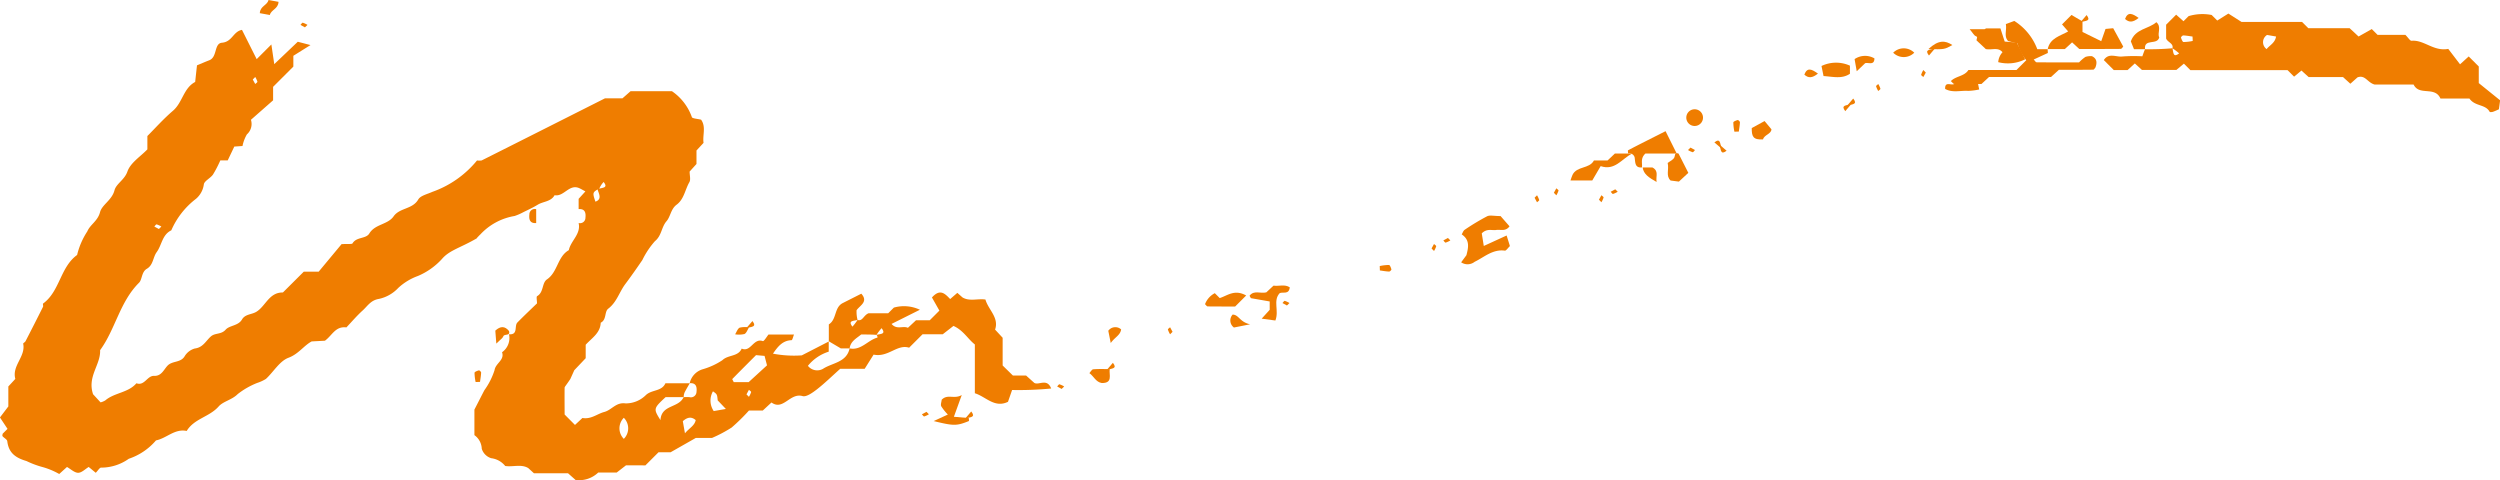 <svg xmlns="http://www.w3.org/2000/svg" width="158.876" height="30.533" viewBox="0 0 158.876 30.533">
  <g id="Group_25156" data-name="Group 25156" transform="translate(0)">
    <path id="Path_32770" data-name="Path 32770" d="M113.811,90.168c.311.093.377-.311.693-.43h1.245l.359-.359a2.365,2.365,0,0,1,1.654.137l-1.8.9c.326.394.731.1,1.04.248l.512-.478h.873l.615-.615-.473-.835c.516-.579.826-.247,1.157.1l.456-.394.328.29c.444.27.966.061,1.458.135.187.657.876,1.144.613,1.91l.481.519v1.762l.653.64h.838l.521.467c.286.168.811-.323,1.072.356a21.774,21.774,0,0,1-2.484.095l-.261.751c-.856.416-1.412-.333-2.106-.545v-3.1c-.449-.352-.732-.9-1.359-1.179l-.679.529h-1.284l-.856.856c-.756-.245-1.323.633-2.257.439l-.566.9H112.7c-.514.459-.981.918-1.494,1.318-.262.2-.66.489-.9.418-.8-.233-1.226.949-1.976.406l-.549.51h-.88a12.394,12.394,0,0,1-1.1,1.081,8.538,8.538,0,0,1-1.25.662h-1.03l-1.6.91h-.768l-.833.833H99.082l-.587.455H97.321a1.755,1.755,0,0,1-1.439.474l-.482-.428H93.234l-.357-.326c-.441-.272-.963-.061-1.468-.135a1.344,1.344,0,0,0-.89-.495.91.91,0,0,1-.6-.6,1.108,1.108,0,0,0-.467-.866V95.861c.26-.5.445-.872.637-1.236a4.522,4.522,0,0,0,.643-1.271c.067-.45.651-.633.477-1.138a1.108,1.108,0,0,0,.442-1.142c.6.049.319-.53.534-.749.41-.419.837-.82,1.245-1.215,0-.184-.054-.424.009-.46.429-.244.293-.837.623-1.063.69-.467.661-1.443,1.39-1.859.124-.605.783-1.017.623-1.725a.343.343,0,0,0,.433-.335c.033-.3-.019-.58-.433-.549v-.652l.43-.472c-.134-.072-.251-.143-.375-.2-.652-.305-.982.555-1.582.441-.233.419-.723.389-1.075.606-.29.177-.6.32-.908.471a3.467,3.467,0,0,1-.56.245,3.821,3.821,0,0,0-2.167,1.162c-.209.2-.4.43-.241.26-1.03.6-1.727.749-2.2,1.3A4.365,4.365,0,0,1,85.86,87.37a3.664,3.664,0,0,0-1.245.757,2.362,2.362,0,0,1-1.234.7c-.517.084-.721.453-1.027.731-.379.344-.713.738-1.037,1.079-.7-.086-.895.5-1.363.846l-.842.045c-.489.254-.833.8-1.478,1.04-.564.212-.945.895-1.432,1.344a2.557,2.557,0,0,1-.553.254,4.916,4.916,0,0,0-1.24.71c-.368.371-.924.459-1.212.787-.585.667-1.556.769-2.029,1.556-.763-.161-1.278.467-1.952.6a3.9,3.9,0,0,1-1.728,1.167,3.035,3.035,0,0,1-1.757.563c-.092-.01-.206.192-.342.328l-.449-.371c-.216.129-.445.372-.673.371s-.472-.237-.707-.37l-.494.447a4.662,4.662,0,0,0-1.124-.459,5.79,5.79,0,0,1-.955-.364c-.7-.207-1.132-.515-1.222-1.261-.014-.115-.2-.2-.3-.317-.024-.029,0-.1.005-.156l.311-.311L59.3,96.36l.533-.7V94.391l.444-.48c-.233-.841.669-1.416.5-2.236-.008-.04.114-.093.146-.156q.563-1.089,1.113-2.188c.03-.059-.026-.187.009-.212,1.069-.785,1.082-2.307,2.158-3.084a4.746,4.746,0,0,1,.649-1.5c.179-.432.661-.653.808-1.219.125-.479.756-.764.917-1.384.113-.436.637-.662.824-1.2.193-.56.843-.963,1.268-1.409v-.847c.491-.491,1.022-1.089,1.628-1.608s.668-1.439,1.409-1.828c.041-.375.078-.723.116-1.057.277-.114.526-.224.778-.321.529-.2.293-1.071.812-1.116.652-.055.709-.718,1.269-.816l.934,1.86.934-.934c.047.321.107.726.184,1.252l1.494-1.424.808.211-1.089.682v.686l-1.287,1.287v.856l-1.408,1.238a.885.885,0,0,1-.258.927,2.4,2.4,0,0,0-.279.739l-.521.035-.418.879h-.47a7.37,7.37,0,0,1-.467.9c-.165.238-.558.406-.582.634a1.457,1.457,0,0,1-.5.91,5.037,5.037,0,0,0-1.566,2c-.582.276-.6.934-.928,1.384-.242.328-.212.821-.631,1.063-.339.2-.289.682-.492.884-1.221,1.212-1.5,2.949-2.474,4.286.043.928-.829,1.67-.447,2.8l.476.517a1.085,1.085,0,0,0,.3-.125c.587-.5,1.456-.479,1.979-1.089.52.188.679-.491,1.13-.471s.605-.383.833-.633c.305-.338.83-.184,1.094-.6a1.1,1.1,0,0,1,.655-.506c.517-.062.7-.481,1.012-.76.272-.247.662-.113.945-.435.247-.282.8-.237,1.039-.647.2-.346.609-.311.9-.483.6-.35.815-1.251,1.7-1.234l1.327-1.323h.947l1.454-1.749c.431-.027.662.016.7-.054.25-.421.85-.271,1.064-.623.369-.609,1.167-.554,1.543-1.089.389-.556,1.2-.439,1.567-1.072.143-.248.575-.338.885-.481a6.423,6.423,0,0,0,2.85-2,1.059,1.059,0,0,0,.293,0c2.56-1.285,5.118-2.576,7.841-3.949h1.109l.517-.454h2.624a3.346,3.346,0,0,1,1.269,1.647c.022.093.374.11.587.165.327.456.084.982.156,1.472l-.449.486v.856l-.436.482c0,.243.078.51-.016.675-.275.475-.338,1.082-.808,1.429-.374.276-.389.758-.644,1.051-.332.384-.305.919-.736,1.268a5.268,5.268,0,0,0-.8,1.2c-.354.518-.714,1.033-1.089,1.534s-.536,1.142-1.077,1.556c-.255.194-.095.708-.48.893-.025.654-.554.966-.955,1.4v.856l-.725.764-.251.558c-.29.435-.362.492-.363.55-.009.583,0,1.167,0,1.706l.658.663.474-.442c.545.1.94-.265,1.387-.382.477-.125.742-.633,1.354-.545a1.809,1.809,0,0,0,1.288-.526c.377-.361,1.012-.223,1.245-.754h1.546c-.1.173-.2.342-.294.518a.71.71,0,0,0-.09.366H101.6c-.785.728-.77.741-.324,1.46.057-1,1.145-.753,1.472-1.46a2.453,2.453,0,0,1,.376,0,.356.356,0,0,0,.442-.334c.034-.3-.013-.586-.433-.553a1.193,1.193,0,0,1,.809-.881,4.507,4.507,0,0,0,1.267-.58c.37-.359,1-.213,1.229-.738.581.254.743-.693,1.343-.477.07.025.267-.305.359-.416h1.621c-.051.125-.1.356-.156.358-.555.022-.856.38-1.179.856a7.089,7.089,0,0,0,1.831.109l1.712-.88v.644a2.768,2.768,0,0,0-1.323.9.749.749,0,0,0,.956.193c.589-.389,1.5-.4,1.694-1.3.733.148,1.152-.522,1.766-.686.017,0,0-.129-.059-.173.281-.072.623-.04.324-.426a3.5,3.5,0,0,0-.324.426c-.281-.025-.623-.025-.972-.025-.3.247-.677.431-.734.884h-.559l-.763-.451V90.446c.51-.311.331-1.068.878-1.351.394-.2.792-.4,1.186-.6.461.513-.078.736-.3,1.05a2.058,2.058,0,0,0,.062.619c-.281.072-.623.04-.324.426a3.563,3.563,0,0,0,.325-.426ZM97.4,81.8c-.452.261-.452.261-.258.847.472-.164.177-.563.135-.8.343-.1.685-.065.389-.451a1.273,1.273,0,0,0-.266.4Zm9.949,10.6c-.486.486-1,1-1.506,1.516-.014.015.042.1.09.2h.947l1.167-1.068c-.058-.222-.11-.419-.156-.6Zm-2.737,2.3a1.184,1.184,0,0,0,.048,1.255l.772-.135-.519-.545c-.037-.387-.037-.387-.3-.575Zm-5.665,1.682a.947.947,0,0,0,0,1.339.947.947,0,0,0,0-1.339Zm3.886.984c.285-.342.613-.481.682-.839-.252-.209-.495-.216-.819.07.035.2.078.441.136.769ZM75.367,74.885l.156.285c.049-.049.146-.109.139-.146a1.346,1.346,0,0,0-.139-.3Zm-5.966,9.5.156-.156a1.4,1.4,0,0,0-.3-.139c-.037-.008-.1.089-.146.139Zm37.341,10.509.156.156a1.4,1.4,0,0,0,.139-.3c.008-.037-.089-.1-.139-.146Z" transform="translate(-59.303 -69.831)" fill="#ef7d00"/>
    <path id="Path_32771" data-name="Path 32771" d="M250.052,72.664a16.268,16.268,0,0,0,1.742-.061c.072.281.04.623.426.324a3.5,3.5,0,0,0-.426-.324c.092-.307-.311-.377-.4-.622v-.875l.637-.637.467.416.324-.324a3.053,3.053,0,0,1,1.467-.073l.354.354.708-.444.833.531h3.847l.4.4h2.627l.566.528.839-.474.37.37h1.768c.181.181.293.381.389.374.8-.071,1.4.693,2.334.516l.749.98.551-.5.639.639v1.054l1.356,1.095c-.039.289-.057.429-.078.569a4.049,4.049,0,0,1-.374.161c-.066.022-.2.03-.212,0-.266-.493-.934-.332-1.285-.842h-1.841c-.359-.811-1.346-.146-1.706-.889h-2.472c-.467-.118-.594-.638-1.094-.458l-.455.406-.467-.425h-2.184l-.458-.414c-.166.139-.311.265-.467.389l-.413-.413h-6.175l-.414-.414-.477.4h-2.19l-.451-.413-.46.421h-.877l-.634-.634c.311-.487.787-.177,1.181-.229a9.612,9.612,0,0,1,1.268-.012C249.952,72.915,250,72.789,250.052,72.664Zm7.757-.907a.54.54,0,0,0-.028.9c.191-.251.532-.383.6-.8Zm-4.725.381-.012-.28c-.2-.026-.393-.063-.591-.071-.048,0-.151.107-.142.14.03.1.1.275.156.279a2.914,2.914,0,0,0,.591-.068Z" transform="translate(-113.736 -69.536)" fill="#ef7d00"/>
    <path id="Path_32772" data-name="Path 32772" d="M241.109,73.038l-.9.416c.078.078.13.175.182.176.871.009,1.741.007,2.7.007a2.424,2.424,0,0,1,.406-.349,1.063,1.063,0,0,1,.414-.047c.322.156.337.415.218.726-.035.035-.086.132-.138.132-.728.01-1.456.007-2.179.007l-.5.457h-3.94l-.482.446c-.567,0-1.151,0-1.734-.006-.054,0-.108-.086-.212-.177.318-.328.864-.3,1.116-.707h3.056l.622-.623a2.629,2.629,0,0,1-.554-1.06l-.6-.156c-.285-.311-.072-.691-.146-1.078l.538-.2a3.611,3.611,0,0,1,1.461,1.794h.658Z" transform="translate(-110.967 -69.671)" fill="#ef7d00"/>
    <path id="Path_32773" data-name="Path 32773" d="M189.8,88.828l1.452-.665c.093.3.156.495.208.673-.128.12-.238.3-.322.29-.77-.105-1.31.415-1.92.71a.727.727,0,0,1-.856.031l.335-.452c.118-.461.245-.958-.3-1.323.064-.1.1-.24.2-.3a14.664,14.664,0,0,1,1.414-.85c.177-.088.434-.014.856-.014l.569.651c-.254.349-.572.189-.845.233s-.584-.117-.919.215Z" transform="translate(-95.505 -73.197)" fill="#ef7d00"/>
    <path id="Path_32774" data-name="Path 32774" d="M245.064,70.92v.671l1.191.586.273-.778.486-.046.64,1.167c-.051.051-.1.147-.156.147-.871.009-1.742.006-2.638.006l-.457-.421-.461.427h-1.089c.148-.707.8-.832,1.3-1.122l-.389-.446.6-.6C244.6,70.653,244.835,70.787,245.064,70.92Z" transform="translate(-112.721 -69.56)" fill="#ef7d00"/>
    <path id="Path_32775" data-name="Path 32775" d="M236.44,72.509l.531,1.064a2.449,2.449,0,0,1-1.712.181,1.042,1.042,0,0,1,.272-.631c-.282-.345-.672-.121-1.062-.2l-.59-.554c.037-.377.4-.505.586-.759h.934c.078.233.156.487.272.835Z" transform="translate(-108.271 -69.804)" fill="#ef7d00"/>
    <path id="Path_32776" data-name="Path 32776" d="M203.1,81.424c0-.072-.026-.191,0-.207.76-.4,1.526-.778,2.381-1.214l.709,1.421H204.2c-.339.322-.175.623-.223.884-.415.032-.416-.252-.451-.549a.343.343,0,0,0-.433-.335Z" transform="translate(-99.634 -71.667)" fill="#ef7d00"/>
    <path id="Path_32777" data-name="Path 32777" d="M201.984,81.829c-.662.349-1.1,1.108-1.994.8l-.534.912h-1.385c.059-.163.086-.267.132-.361.276-.565,1.067-.364,1.359-.909h.865l.467-.442Z" transform="translate(-98.267 -72.072)" fill="#ef7d00"/>
    <path id="Path_32778" data-name="Path 32778" d="M172.2,92.724c-.054.476-.414.275-.639.366-.446.473-.029,1.118-.276,1.742l-.871-.118.51-.563v-.53l-1.194-.209c-.034-.068-.1-.149-.078-.168.286-.352.683-.11,1.056-.2l.459-.429C171.5,92.668,171.879,92.507,172.2,92.724Z" transform="translate(-90.234 -74.463)" fill="#ef7d00"/>
    <path id="Path_32779" data-name="Path 32779" d="M143.97,103.016c0,.054.022.181,0,.191-.778.316-.966.311-2.233,0l.9-.415a3.1,3.1,0,0,1-.419-.524c-.053-.107.015-.274.028-.416.377-.389.791-.016,1.275-.3l-.5,1.382Z" transform="translate(-82.401 -76.448)" fill="#ef7d00"/>
    <path id="Path_32780" data-name="Path 32780" d="M250.543,72.819h-.7c-.068-.17-.143-.356-.2-.5.287-.813,1.126-.778,1.622-1.219.351.3.042.7.184.968C251.313,72.588,250.47,72.111,250.543,72.819Z" transform="translate(-114.227 -69.691)" fill="#ef7d00"/>
    <path id="Path_32781" data-name="Path 32781" d="M168.328,93.373l-.7.7c-.574,0-1.161,0-1.748-.006-.054,0-.108-.089-.167-.141a1.3,1.3,0,0,1,.622-.7l.311.311C167.143,93.38,167.588,92.959,168.328,93.373Z" transform="translate(-89.133 -74.594)" fill="#ef7d00"/>
    <path id="Path_32782" data-name="Path 32782" d="M231.031,76.337c-.025-.51.389-.2.57-.311l.467-.442h.97c.044.226.093.473.156.789a4.057,4.057,0,0,1-.694.089C232.011,76.427,231.5,76.6,231.031,76.337Z" transform="translate(-107.416 -70.686)" fill="#ef7d00"/>
    <path id="Path_32783" data-name="Path 32783" d="M207.167,81.824l.622,1.226-.6.556-.527-.069c-.319-.3-.088-.686-.186-1.116.128-.105.4-.219.437-.389C206.963,81.842,206.944,81.749,207.167,81.824Z" transform="translate(-100.495 -72.065)" fill="#ef7d00"/>
    <path id="Path_32784" data-name="Path 32784" d="M221.895,74.6v.514c-.507.345-1.065.187-1.678.146-.039-.194-.078-.389-.129-.639A2.14,2.14,0,0,1,221.895,74.6Z" transform="translate(-104.331 -70.427)" fill="#ef7d00"/>
    <path id="Path_32785" data-name="Path 32785" d="M214.607,80.342c-.644.04-.721-.2-.717-.721l.815-.445.437.524C215.129,80.005,214.676,80.051,214.607,80.342Z" transform="translate(-102.566 -71.483)" fill="#ef7d00"/>
    <path id="Path_32786" data-name="Path 32786" d="M156.732,99.433c-.049.362.216.9-.506.885-.377-.061-.51-.435-.785-.629.078-.086.156-.237.244-.244C156.032,99.415,156.383,99.433,156.732,99.433Z" transform="translate(-86.21 -75.977)" fill="#ef7d00"/>
    <path id="Path_32787" data-name="Path 32787" d="M224.228,74.018c-.01.458-.366.244-.587.3l-.538.514c-.054-.311-.1-.557-.135-.772a1.185,1.185,0,0,1,1.261-.045Z" transform="translate(-105.107 -70.304)" fill="#ef7d00"/>
    <path id="Path_32788" data-name="Path 32788" d="M236.479,71.676h1.331c-.01.449-.389.566-.569.829-.353.1-.156-.321-.37-.389C236.761,72.084,236.69,71.923,236.479,71.676Z" transform="translate(-111.306 -69.819)" fill="#ef7d00"/>
    <path id="Path_32789" data-name="Path 32789" d="M81.075,69.29l.636.116c-.016.453-.472.5-.552.837l-.636-.116C80.539,69.674,81,69.629,81.075,69.29Z" transform="translate(-64.011 -69.29)" fill="#ef7d00"/>
    <path id="Path_32790" data-name="Path 32790" d="M145.792,100.937v-.856l.718-.137c.051.275.1.522.156.828C146.375,100.825,146.177,100.863,145.792,100.937Z" transform="translate(-83.497 -76.091)" fill="#ef7d00"/>
    <path id="Path_32791" data-name="Path 32791" d="M229.5,73.166c.644-.6,1.076-.554,1.524-.257C230.523,73.188,230.523,73.191,229.5,73.166Z" transform="translate(-106.951 -70.046)" fill="#ef7d00"/>
    <path id="Path_32792" data-name="Path 32792" d="M227.718,73.515a.947.947,0,0,1-1.339,0A.947.947,0,0,1,227.718,73.515Z" transform="translate(-106.066 -70.166)" fill="#ef7d00"/>
    <path id="Path_32793" data-name="Path 32793" d="M204.237,82.965h.619c.427.228.209.535.267.923C204.616,83.6,204.3,83.391,204.237,82.965Z" transform="translate(-99.847 -72.324)" fill="#ef7d00"/>
    <path id="Path_32794" data-name="Path 32794" d="M169.135,95.6l-1.029.205a.552.552,0,0,1-.083-.822C168.425,94.991,168.464,95.457,169.135,95.6Z" transform="translate(-89.689 -74.991)" fill="#ef7d00"/>
    <path id="Path_32795" data-name="Path 32795" d="M99.819,97.053c-.036-.467-.051-.654-.064-.824.326-.3.61-.3.874.027.094.337-.3.149-.367.338C100.22,96.712,100.078,96.793,99.819,97.053Z" transform="translate(-68.278 -75.217)" fill="#ef7d00"/>
    <path id="Path_32796" data-name="Path 32796" d="M157.242,97.018c-.067-.336-.115-.58-.156-.778a.55.55,0,0,1,.816-.088C157.854,96.523,157.5,96.648,157.242,97.018Z" transform="translate(-86.654 -75.218)" fill="#ef7d00"/>
    <path id="Path_32797" data-name="Path 32797" d="M98.127,100.279a2.972,2.972,0,0,1-.069-.586c0-.061.175-.128.279-.156.033-.009.142.093.14.142-.008.2-.044.394-.071.591Z" transform="translate(-67.901 -76.001)" fill="#ef7d00"/>
    <path id="Path_32798" data-name="Path 32798" d="M125.048,96.02c-.095.147-.16.364-.293.424a1.566,1.566,0,0,1-.591.018c.095-.147.16-.364.293-.424A1.566,1.566,0,0,1,125.048,96.02Z" transform="translate(-77.447 -75.216)" fill="#ef7d00"/>
    <path id="Path_32799" data-name="Path 32799" d="M181.031,91a2.972,2.972,0,0,1,.586-.069c.061,0,.128.175.156.279.009.033-.093.142-.142.14-.2-.008-.394-.044-.591-.071C181.039,91.19,181.035,91.1,181.031,91Z" transform="translate(-93.349 -74.092)" fill="#ef7d00"/>
    <path id="Path_32800" data-name="Path 32800" d="M106.431,87.253c-.415.032-.467-.252-.433-.549a.343.343,0,0,1,.433-.335Z" transform="translate(-72.356 -73.077)" fill="#ef7d00"/>
    <path id="Path_32801" data-name="Path 32801" d="M212.275,79.835a2.971,2.971,0,0,1-.069-.586c0-.061.175-.128.279-.156.033-.009.142.093.14.142-.008.2-.044.394-.071.591C212.462,79.827,212.369,79.831,212.275,79.835Z" transform="translate(-102.052 -71.465)" fill="#ef7d00"/>
    <path id="Path_32802" data-name="Path 32802" d="M208.211,79.205a.531.531,0,1,1,.443.238A.531.531,0,0,1,208.211,79.205Z" transform="translate(-100.958 -71.437)" fill="#ef7d00"/>
    <path id="Path_32803" data-name="Path 32803" d="M219.367,75.227c-.362.289-.607.3-.865.065C218.685,74.811,218.967,74.939,219.367,75.227Z" transform="translate(-103.836 -70.55)" fill="#ef7d00"/>
    <path id="Path_32804" data-name="Path 32804" d="M250.034,70.682c-.362.289-.607.3-.865.065C249.349,70.267,249.633,70.4,250.034,70.682Z" transform="translate(-114.122 -69.542)" fill="#ef7d00"/>
    <path id="Path_32805" data-name="Path 32805" d="M245.535,70.971l.385-.451C246.22,70.908,245.878,70.876,245.535,70.971Z" transform="translate(-113.316 -69.563)" fill="#ef7d00"/>
    <path id="Path_32806" data-name="Path 32806" d="M84.126,71.44l-.285-.156c.049-.049.109-.146.146-.139a1.346,1.346,0,0,1,.3.139Z" transform="translate(-64.747 -69.702)" fill="#ef7d00"/>
    <path id="Path_32807" data-name="Path 32807" d="M229.808,73.245l-.385.451C229.124,73.31,229.465,73.343,229.808,73.245Z" transform="translate(-106.838 -70.168)" fill="#ef7d00"/>
    <path id="Path_32808" data-name="Path 32808" d="M239.849,73.467l-.156.285c-.049-.049-.146-.109-.138-.146a1.346,1.346,0,0,1,.139-.3Z" transform="translate(-111.989 -70.182)" fill="#ef7d00"/>
    <path id="Path_32809" data-name="Path 32809" d="M229.059,75.171l-.156.285c-.049-.049-.146-.109-.138-.146a1.383,1.383,0,0,1,.138-.3Z" transform="translate(-106.674 -70.56)" fill="#ef7d00"/>
    <path id="Path_32810" data-name="Path 32810" d="M224.925,76.15a1.4,1.4,0,0,1,.138.3c.008.037-.089.1-.138.146a1.4,1.4,0,0,1-.138-.3C224.779,76.259,224.875,76.2,224.925,76.15Z" transform="translate(-105.561 -70.812)" fill="#ef7d00"/>
    <path id="Path_32811" data-name="Path 32811" d="M222.251,77.789l.385-.451C222.936,77.724,222.594,77.691,222.251,77.789Z" transform="translate(-104.864 -71.076)" fill="#ef7d00"/>
    <path id="Path_32812" data-name="Path 32812" d="M222.426,77.789l-.385.451C221.742,77.854,222.083,77.886,222.426,77.789Z" transform="translate(-104.773 -71.176)" fill="#ef7d00"/>
    <path id="Path_32813" data-name="Path 32813" d="M210.987,81.276l-.451-.389C210.922,80.591,210.89,80.934,210.987,81.276Z" transform="translate(-101.586 -71.838)" fill="#ef7d00"/>
    <path id="Path_32814" data-name="Path 32814" d="M208.369,81.343l.285.156c-.049.049-.109.146-.146.139a1.347,1.347,0,0,1-.3-.139C208.261,81.451,208.31,81.4,208.369,81.343Z" transform="translate(-100.936 -71.964)" fill="#ef7d00"/>
    <path id="Path_32815" data-name="Path 32815" d="M210.987,81.1l.451.389C211.052,81.786,211.085,81.445,210.987,81.1Z" transform="translate(-101.712 -71.91)" fill="#ef7d00"/>
    <path id="Path_32816" data-name="Path 32816" d="M196.368,84.953l.156-.285c.049.049.146.109.139.146a1.347,1.347,0,0,1-.139.3Z" transform="translate(-97.618 -72.702)" fill="#ef7d00"/>
    <path id="Path_32817" data-name="Path 32817" d="M201.681,84.75l.156.156a1.4,1.4,0,0,1-.3.139c-.037.008-.1-.089-.146-.139Z" transform="translate(-99.03 -72.72)" fill="#ef7d00"/>
    <path id="Path_32818" data-name="Path 32818" d="M194.664,85.394l.156-.156a1.4,1.4,0,0,1,.138.3c.008.037-.089.1-.138.146Z" transform="translate(-97.141 -72.828)" fill="#ef7d00"/>
    <path id="Path_32819" data-name="Path 32819" d="M200.343,85.519l.156-.285c.049.049.146.109.138.146a1.345,1.345,0,0,1-.138.3Z" transform="translate(-98.729 -72.828)" fill="#ef7d00"/>
    <path id="Path_32820" data-name="Path 32820" d="M185.578,89.5l.156-.285c.049.049.146.109.139.146a1.345,1.345,0,0,1-.138.3Z" transform="translate(-94.602 -73.71)" fill="#ef7d00"/>
    <path id="Path_32821" data-name="Path 32821" d="M172.719,94.157,172.434,94c.049-.049.109-.146.145-.139a1.346,1.346,0,0,1,.3.139Z" transform="translate(-90.933 -74.742)" fill="#ef7d00"/>
    <path id="Path_32822" data-name="Path 32822" d="M125.14,95.962l.389-.451C125.825,95.9,125.482,95.864,125.14,95.962Z" transform="translate(-77.711 -75.108)" fill="#ef7d00"/>
    <path id="Path_32823" data-name="Path 32823" d="M162.616,96.31l-.156.156a1.4,1.4,0,0,1-.139-.3c-.008-.037.089-.1.139-.146Z" transform="translate(-88.1 -75.222)" fill="#ef7d00"/>
    <path id="Path_32824" data-name="Path 32824" d="M156.942,99.371l.385-.451C157.627,99.3,157.285,99.272,156.942,99.371Z" transform="translate(-86.603 -75.864)" fill="#ef7d00"/>
    <path id="Path_32825" data-name="Path 32825" d="M152.842,100.971l-.285-.156c.049-.049.109-.146.146-.139a1.346,1.346,0,0,1,.3.139Z" transform="translate(-85.375 -76.254)" fill="#ef7d00"/>
    <path id="Path_32826" data-name="Path 32826" d="M140.918,102.923l.156.156a1.4,1.4,0,0,1-.3.139c-.037.008-.1-.089-.146-.139Z" transform="translate(-82.041 -76.752)" fill="#ef7d00"/>
    <path id="Path_32827" data-name="Path 32827" d="M144.448,103.345l.385-.451C145.133,103.28,144.791,103.247,144.448,103.345Z" transform="translate(-83.11 -76.746)" fill="#ef7d00"/>
    <path id="Path_32828" data-name="Path 32828" d="M186.918,88.725l.156.156a1.4,1.4,0,0,1-.3.139c-.037.008-.1-.089-.146-.139Z" transform="translate(-94.903 -73.602)" fill="#ef7d00"/>
  </g>
</svg>

